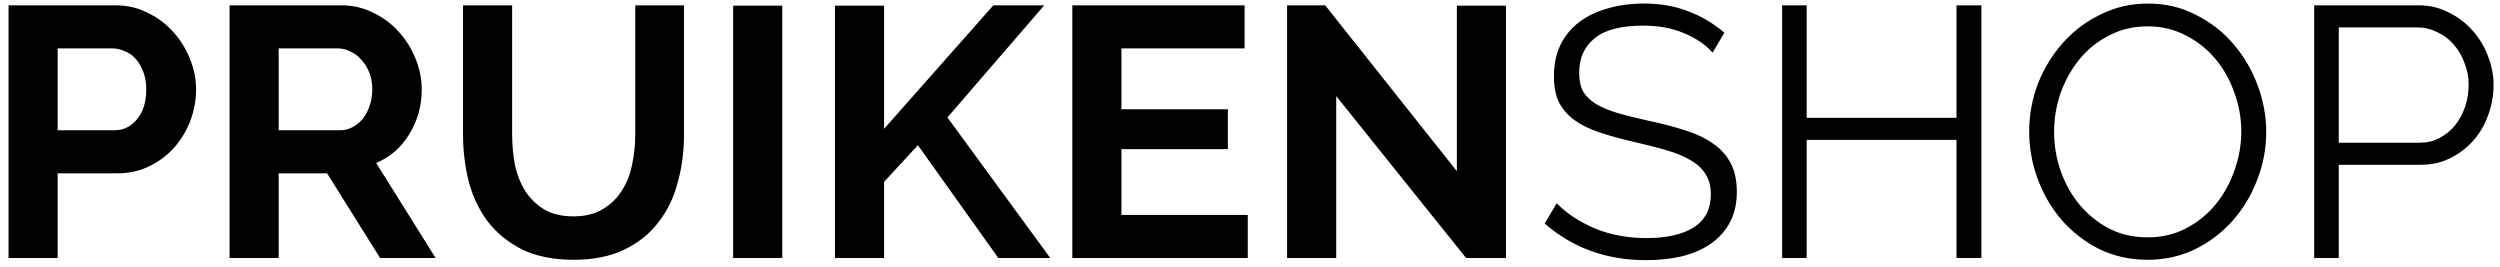 <svg width="281" height="30" viewBox="0 0 281 30" fill="none" xmlns="http://www.w3.org/2000/svg">
<path d="M0.96 29V0.6H13C14.307 0.6 15.507 0.88 16.6 1.44C17.72 1.973 18.68 2.693 19.48 3.6C20.28 4.48 20.907 5.493 21.36 6.64C21.813 7.76 22.04 8.893 22.04 10.04C22.04 11.24 21.827 12.413 21.4 13.56C20.973 14.68 20.373 15.68 19.6 16.56C18.827 17.44 17.893 18.147 16.8 18.68C15.707 19.213 14.507 19.48 13.2 19.48H6.48V29H0.96ZM6.48 14.64H12.88C13.893 14.64 14.733 14.227 15.4 13.4C16.093 12.573 16.44 11.453 16.44 10.04C16.44 9.32 16.333 8.68 16.12 8.12C15.907 7.533 15.627 7.04 15.28 6.64C14.933 6.24 14.52 5.947 14.04 5.76C13.587 5.547 13.12 5.44 12.64 5.44H6.48V14.64ZM25.804 29V0.6H38.364C39.67 0.6 40.87 0.88 41.964 1.44C43.084 1.973 44.044 2.693 44.844 3.6C45.644 4.48 46.27 5.493 46.724 6.64C47.177 7.76 47.404 8.893 47.404 10.04C47.404 11.88 46.937 13.56 46.004 15.08C45.097 16.573 43.857 17.653 42.284 18.32L48.964 29H42.724L36.764 19.48H31.324V29H25.804ZM31.324 14.64H38.244C38.75 14.64 39.217 14.52 39.644 14.28C40.097 14.04 40.484 13.72 40.804 13.32C41.124 12.893 41.377 12.4 41.564 11.84C41.75 11.28 41.844 10.68 41.844 10.04C41.844 9.373 41.737 8.76 41.524 8.2C41.31 7.64 41.017 7.16 40.644 6.76C40.297 6.333 39.884 6.013 39.404 5.8C38.95 5.56 38.484 5.44 38.004 5.44H31.324V14.64ZM64.443 24.32C65.75 24.32 66.843 24.053 67.723 23.52C68.63 22.987 69.35 22.293 69.883 21.44C70.443 20.587 70.83 19.613 71.043 18.52C71.283 17.4 71.403 16.253 71.403 15.08V0.6H76.883V15.08C76.883 17.027 76.643 18.853 76.163 20.56C75.71 22.267 74.977 23.76 73.963 25.04C72.977 26.32 71.697 27.333 70.123 28.08C68.55 28.827 66.67 29.2 64.483 29.2C62.217 29.2 60.283 28.813 58.683 28.04C57.11 27.24 55.83 26.2 54.843 24.92C53.857 23.613 53.137 22.107 52.683 20.4C52.257 18.693 52.043 16.92 52.043 15.08V0.6H57.563V15.08C57.563 16.28 57.67 17.44 57.883 18.56C58.123 19.653 58.51 20.627 59.043 21.48C59.603 22.333 60.323 23.027 61.203 23.56C62.083 24.067 63.163 24.32 64.443 24.32ZM82.405 29V0.64H87.925V29H82.405ZM93.851 29V0.64H99.371V14.48L111.651 0.6H117.371L106.491 13.2L118.051 29H112.211L103.171 16.32L99.371 20.44V29H93.851ZM140.25 24.16V29H120.53V0.6H139.89V5.44H126.05V12.28H138.01V16.76H126.05V24.16H140.25ZM150.191 10.8V29H144.671V0.6H148.951L163.751 19.24V0.64H169.271V29H164.791L150.191 10.8ZM192.499 5.92C191.699 5.013 190.619 4.28 189.259 3.72C187.925 3.16 186.419 2.88 184.739 2.88C182.205 2.88 180.365 3.36 179.219 4.32C178.072 5.253 177.499 6.533 177.499 8.16C177.499 9.013 177.645 9.72 177.939 10.28C178.259 10.813 178.739 11.28 179.379 11.68C180.045 12.08 180.872 12.427 181.859 12.72C182.872 13.013 184.059 13.307 185.419 13.6C186.939 13.92 188.299 14.28 189.499 14.68C190.699 15.053 191.725 15.547 192.579 16.16C193.432 16.747 194.085 17.48 194.539 18.36C194.992 19.213 195.219 20.28 195.219 21.56C195.219 22.867 194.965 24 194.459 24.96C193.952 25.92 193.245 26.72 192.339 27.36C191.432 28 190.352 28.48 189.099 28.8C187.845 29.093 186.485 29.24 185.019 29.24C180.565 29.24 176.765 27.867 173.619 25.12L174.979 22.84C176.019 23.933 177.419 24.867 179.179 25.64C180.939 26.387 182.899 26.76 185.059 26.76C187.325 26.76 189.099 26.36 190.379 25.56C191.659 24.733 192.299 23.493 192.299 21.84C192.299 20.96 192.112 20.227 191.739 19.64C191.392 19.027 190.859 18.507 190.139 18.08C189.419 17.627 188.512 17.24 187.419 16.92C186.352 16.6 185.112 16.28 183.699 15.96C182.205 15.613 180.899 15.253 179.779 14.88C178.659 14.507 177.712 14.04 176.939 13.48C176.192 12.92 175.619 12.253 175.219 11.48C174.845 10.68 174.659 9.707 174.659 8.56C174.659 7.253 174.899 6.093 175.379 5.08C175.885 4.04 176.579 3.187 177.459 2.52C178.365 1.827 179.432 1.307 180.659 0.96C181.912 0.587 183.285 0.4 184.779 0.4C186.645 0.4 188.312 0.693 189.779 1.28C191.272 1.84 192.619 2.64 193.819 3.68L192.499 5.92ZM222.711 0.6V29H219.911V15.72H203.071V29H200.311V0.6H203.071V13.24H219.911V0.6H222.711ZM241.401 29.2C239.428 29.2 237.615 28.8 235.961 28C234.335 27.173 232.935 26.093 231.761 24.76C230.588 23.4 229.681 21.853 229.041 20.12C228.401 18.387 228.081 16.613 228.081 14.8C228.081 12.907 228.415 11.093 229.081 9.36C229.775 7.627 230.721 6.093 231.921 4.76C233.121 3.427 234.535 2.373 236.161 1.6C237.788 0.8 239.548 0.4 241.441 0.4C243.415 0.4 245.215 0.827 246.841 1.68C248.495 2.507 249.895 3.6 251.041 4.96C252.215 6.32 253.121 7.867 253.761 9.6C254.401 11.307 254.721 13.053 254.721 14.84C254.721 16.733 254.375 18.547 253.681 20.28C253.015 22.013 252.081 23.547 250.881 24.88C249.708 26.187 248.308 27.24 246.681 28.04C245.055 28.813 243.295 29.2 241.401 29.2ZM230.881 14.8C230.881 16.347 231.135 17.84 231.641 19.28C232.148 20.693 232.868 21.96 233.801 23.08C234.735 24.173 235.841 25.053 237.121 25.72C238.401 26.36 239.828 26.68 241.401 26.68C243.001 26.68 244.455 26.333 245.761 25.64C247.068 24.947 248.175 24.04 249.081 22.92C249.988 21.8 250.681 20.533 251.161 19.12C251.668 17.707 251.921 16.267 251.921 14.8C251.921 13.253 251.655 11.773 251.121 10.36C250.615 8.92 249.895 7.653 248.961 6.56C248.028 5.467 246.921 4.6 245.641 3.96C244.361 3.293 242.948 2.96 241.401 2.96C239.801 2.96 238.348 3.307 237.041 4C235.735 4.667 234.628 5.56 233.721 6.68C232.815 7.8 232.108 9.067 231.601 10.48C231.121 11.893 230.881 13.333 230.881 14.8ZM260.116 29V0.6H271.876C273.102 0.6 274.222 0.867 275.236 1.4C276.276 1.907 277.169 2.587 277.916 3.44C278.662 4.267 279.236 5.213 279.636 6.28C280.062 7.347 280.276 8.427 280.276 9.52C280.276 10.693 280.076 11.827 279.676 12.92C279.302 13.987 278.756 14.933 278.036 15.76C277.316 16.587 276.449 17.253 275.436 17.76C274.449 18.267 273.342 18.52 272.116 18.52H262.876V29H260.116ZM262.876 16.04H271.956C272.782 16.04 273.529 15.867 274.196 15.52C274.889 15.147 275.476 14.667 275.956 14.08C276.436 13.467 276.809 12.773 277.076 12C277.342 11.2 277.476 10.373 277.476 9.52C277.476 8.64 277.316 7.813 276.996 7.04C276.702 6.24 276.289 5.547 275.756 4.96C275.249 4.373 274.636 3.92 273.916 3.6C273.222 3.253 272.489 3.08 271.716 3.08H262.876V16.04Z" fill="black"/>
</svg>
